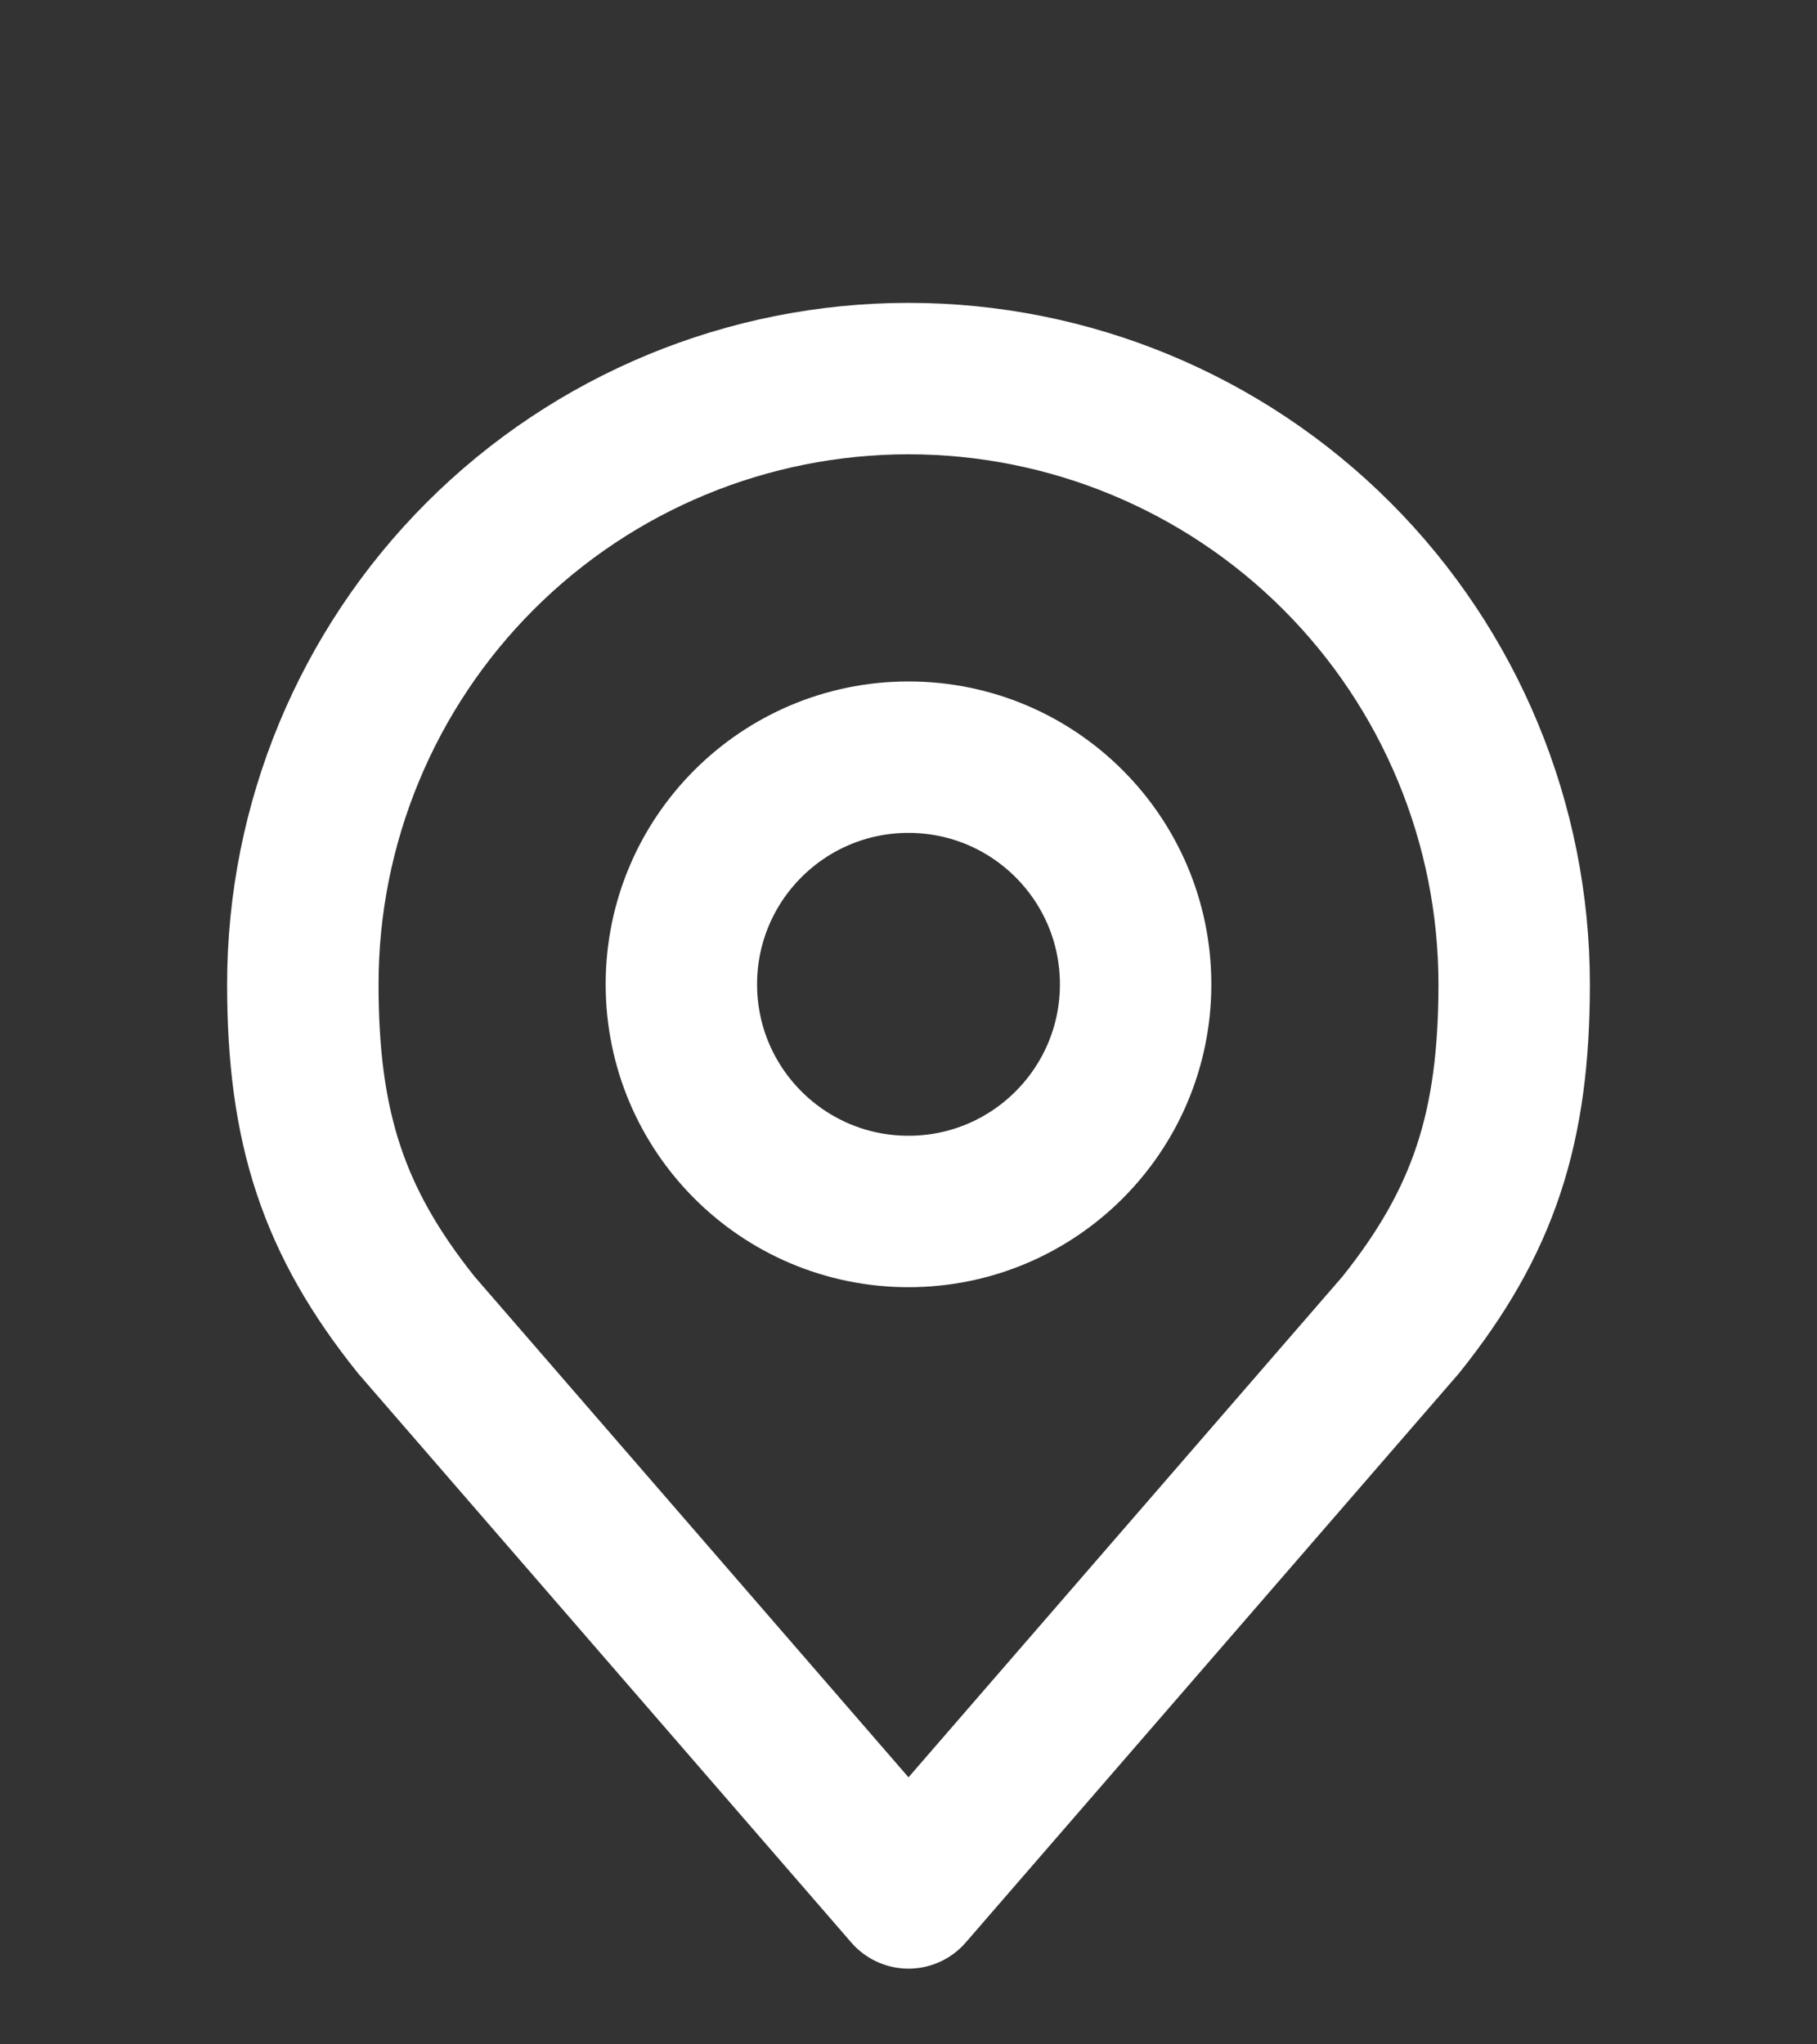 	<svg width="24" height="27" viewBox="0 0 24 27" fill="none" xmlns="http://www.w3.org/2000/svg">
                            <rect x="0" y="0" width="24" height="27" fill="#333333" stroke="none"/>
                            <path d="M12 16C13.657 16 15 14.657 15 13C15 11.343 13.657 10 12 10C10.343 10 9 11.343 9 13C9 14.657 10.343 16 12 16Z"                  stroke="white" stroke-width="2" stroke-linecap="round" stroke-linejoin="round" />
                            <path d="M12 5C9.878 5 7.843 5.843 6.343 7.343C4.843 8.843 4 10.878 4 13C4 14.892 4.402 16.13 5.5 17.5L12 25L18.5 17.5C19.598 16.13 20 14.892 20 13C20 10.878 19.157 8.843 17.657 7.343C16.157 5.843 14.122 5 12 5Z" stroke="white" stroke-width="2" stroke-linecap="round" stroke-linejoin="round" />
                        </svg>